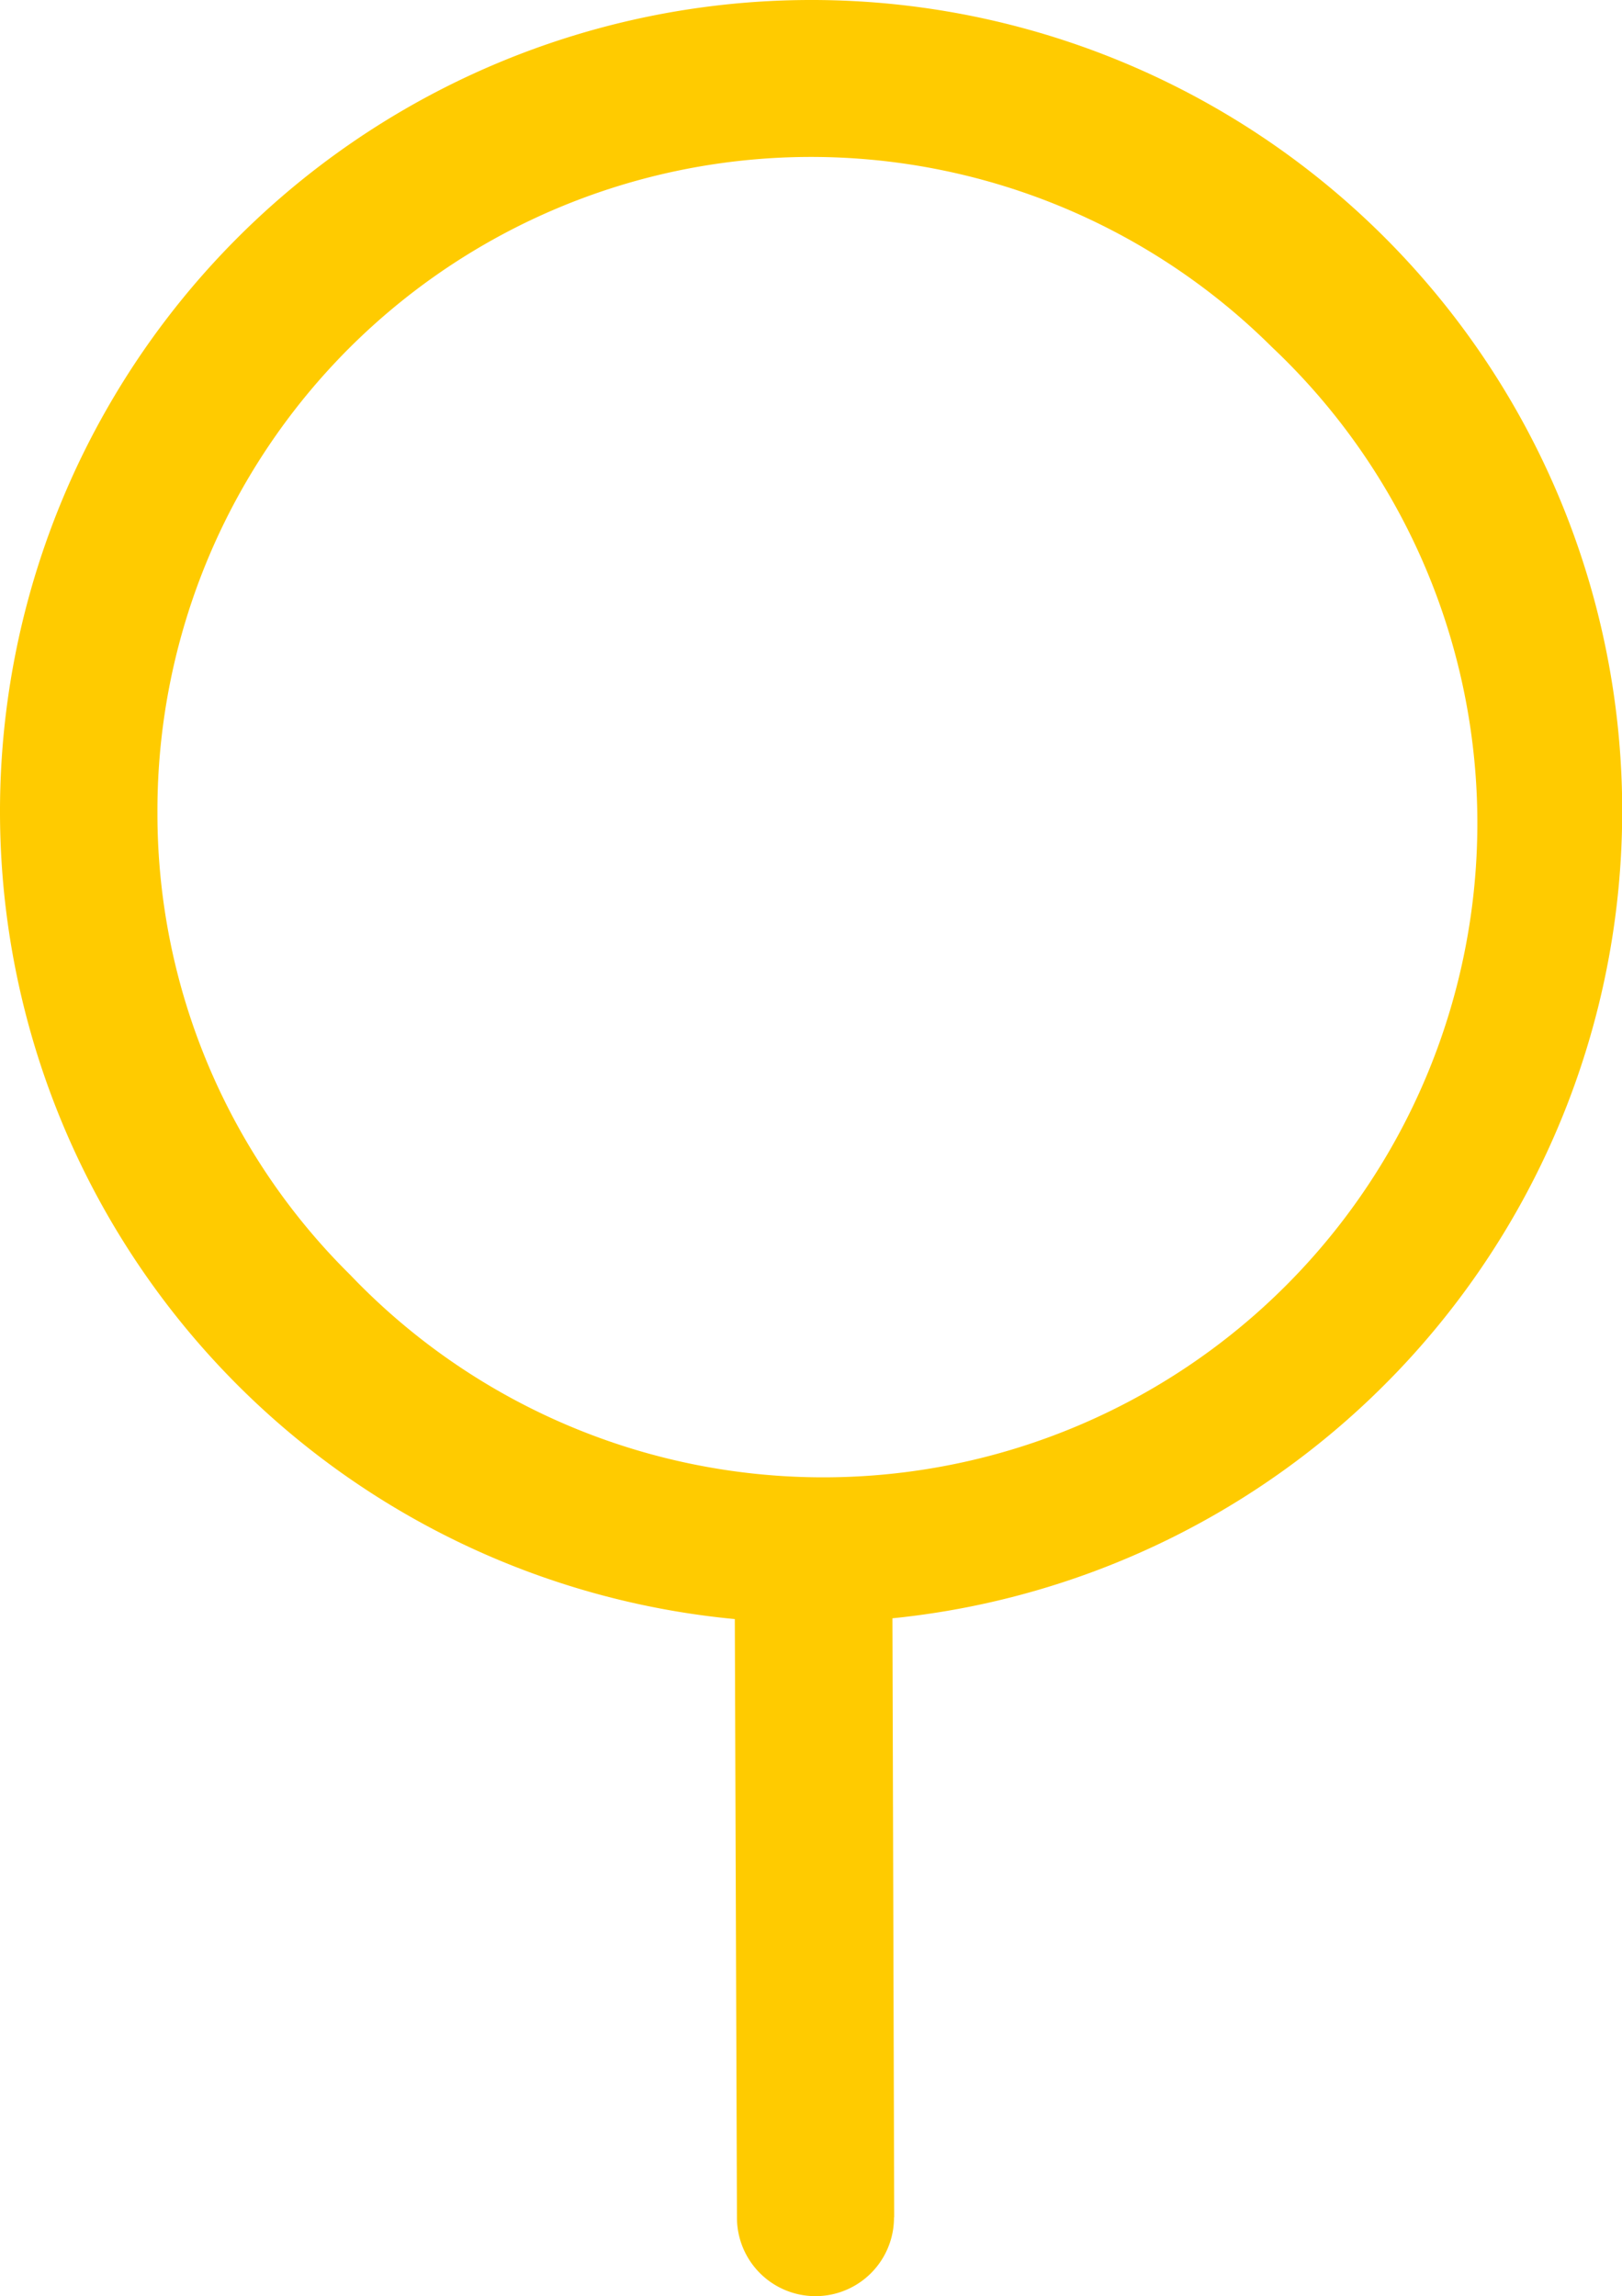 <svg xmlns="http://www.w3.org/2000/svg" viewBox="0 0 83.35 117.96"><defs><style>.cls-1{fill:#ffcb00;}</style></defs><title>10-int</title><g id="Layer_2" data-name="Layer 2"><g id="hover"><path class="cls-1" d="M45.95,113.9l-.09-30.76a41.69,41.69,0,0,0,37.5-41.61A41.66,41.66,0,0,0,41.55,0,41.69,41.69,0,0,0,0,41.81,41.68,41.68,0,0,0,37.76,83.18l.11,30.75a4,4,0,1,0,8.07,0ZM8.09,41.78A33.59,33.59,0,0,1,65.36,17.83,33.61,33.61,0,1,1,18,65.5,33.31,33.31,0,0,1,8.09,41.78Zm0,0"/></g></g></svg>